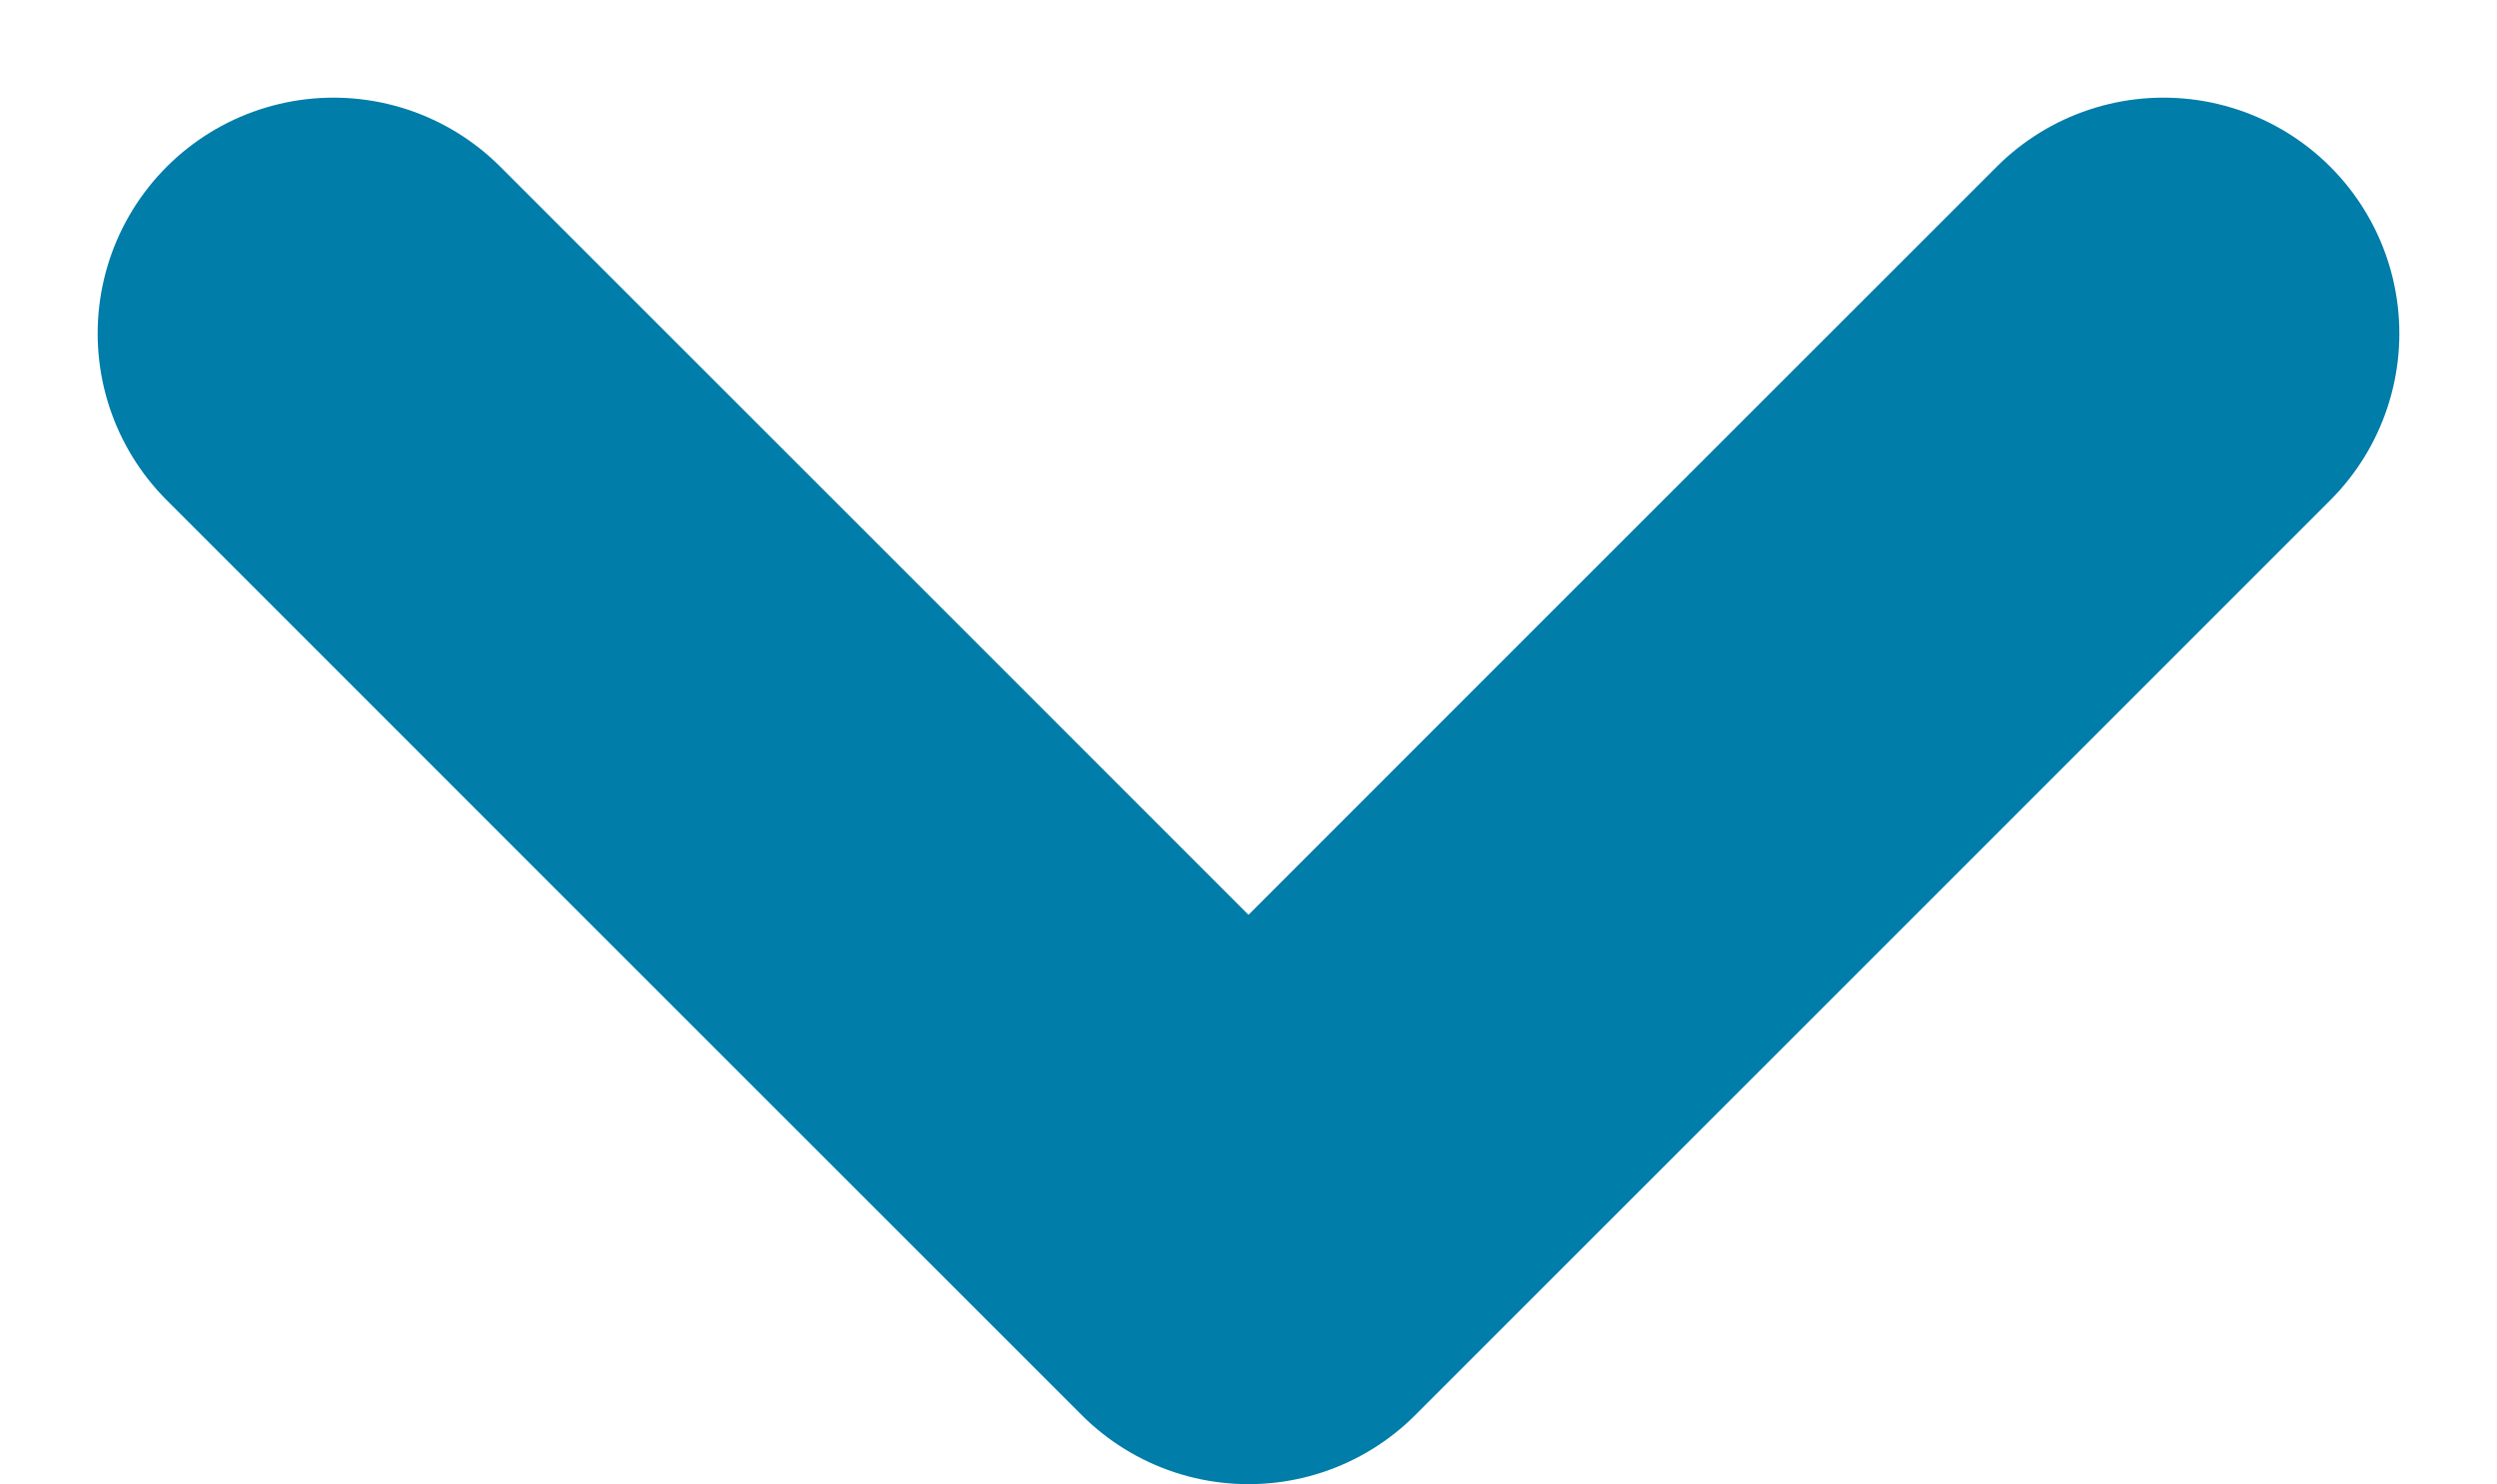 <svg xmlns="http://www.w3.org/2000/svg" width="10.586" height="6.293" viewBox="0 0 10.586 6.293">
  <path id="_05d672bf2ec15f434a544f7a2214100f" data-name="05d672bf2ec15f434a544f7a2214100f" d="M16.258,11.5l-3.879,3.879L8.5,11.5" transform="translate(-7.086 -10.086)" fill="none" stroke="#007da9" stroke-linecap="round" stroke-linejoin="round" stroke-miterlimit="10" stroke-width="2"/>
</svg>
